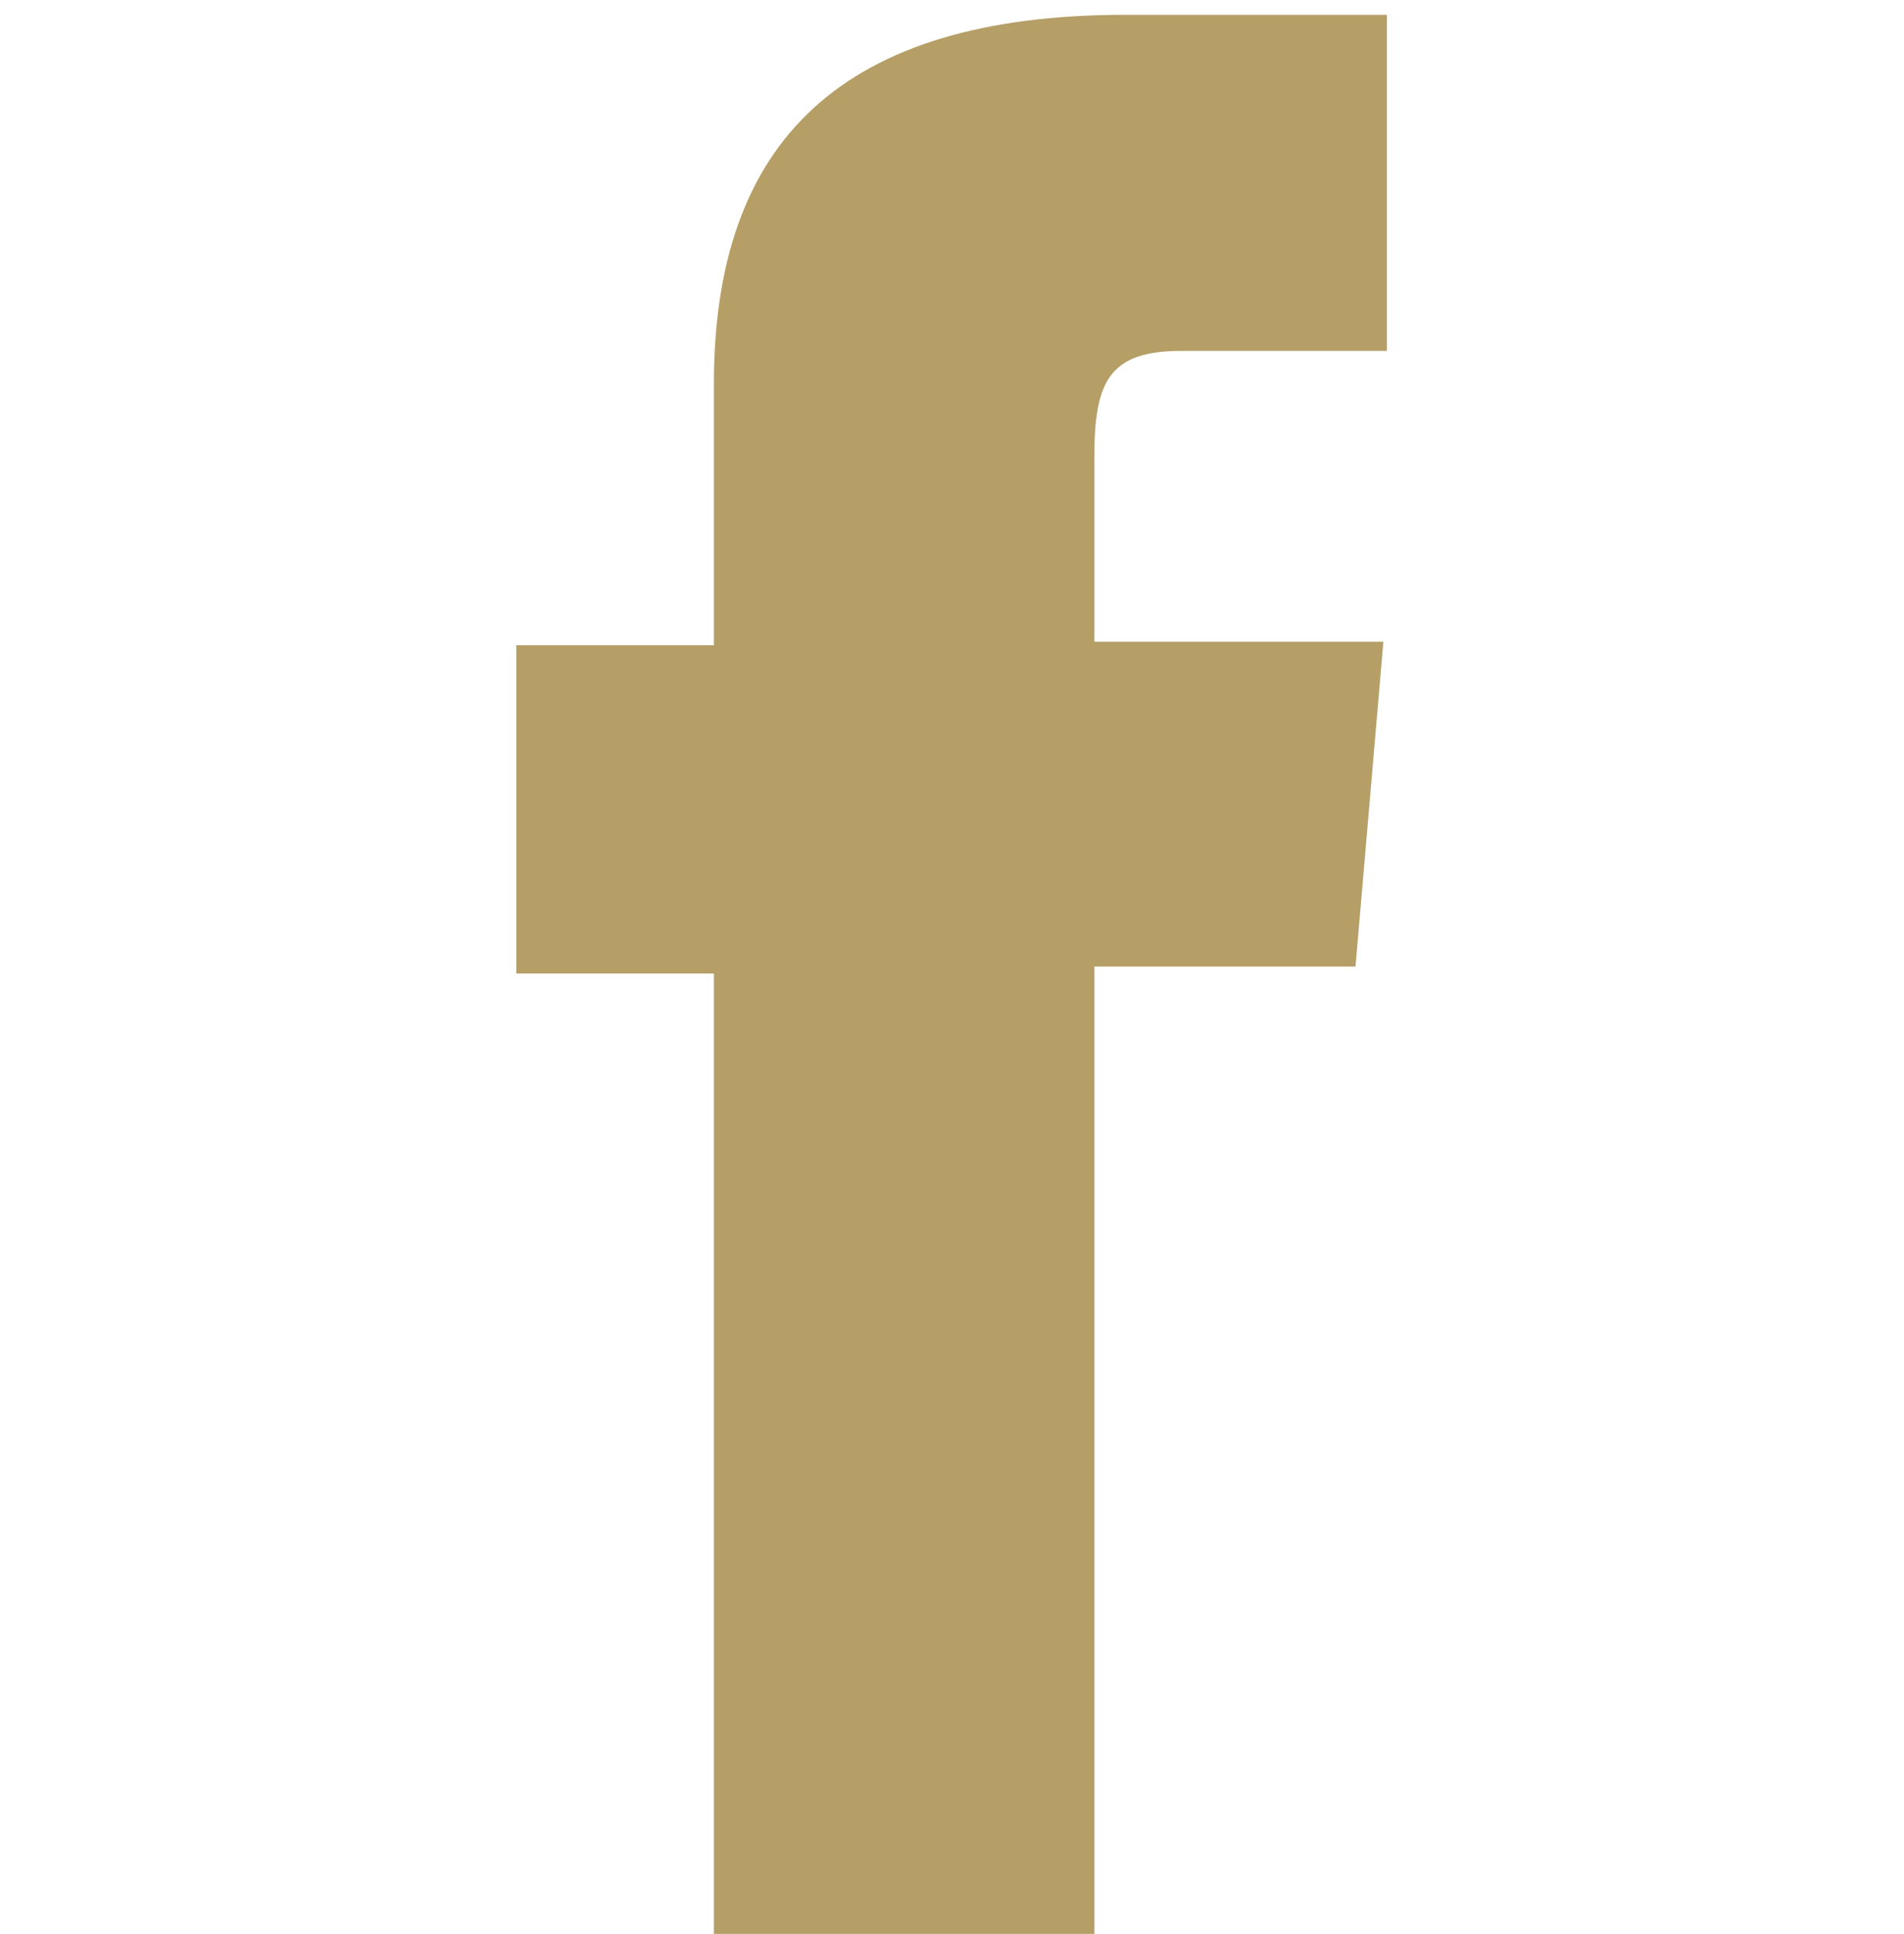 <svg id="grid" xmlns="http://www.w3.org/2000/svg" viewBox="0 0 21.87 22.21"><defs><style>.cls-1{fill:#b59f67;}</style></defs><title>DE_Same Day Smile Makeover</title><path class="cls-1" d="M8.2,22.21h4.37V11.1h3l.32-3.73H12.57V5.25c0-.87.17-1.22,1-1.22h2.36V.17h-3C9.67.17,8.2,1.62,8.2,4.41v3H5.93v3.77H8.2Z"/></svg>